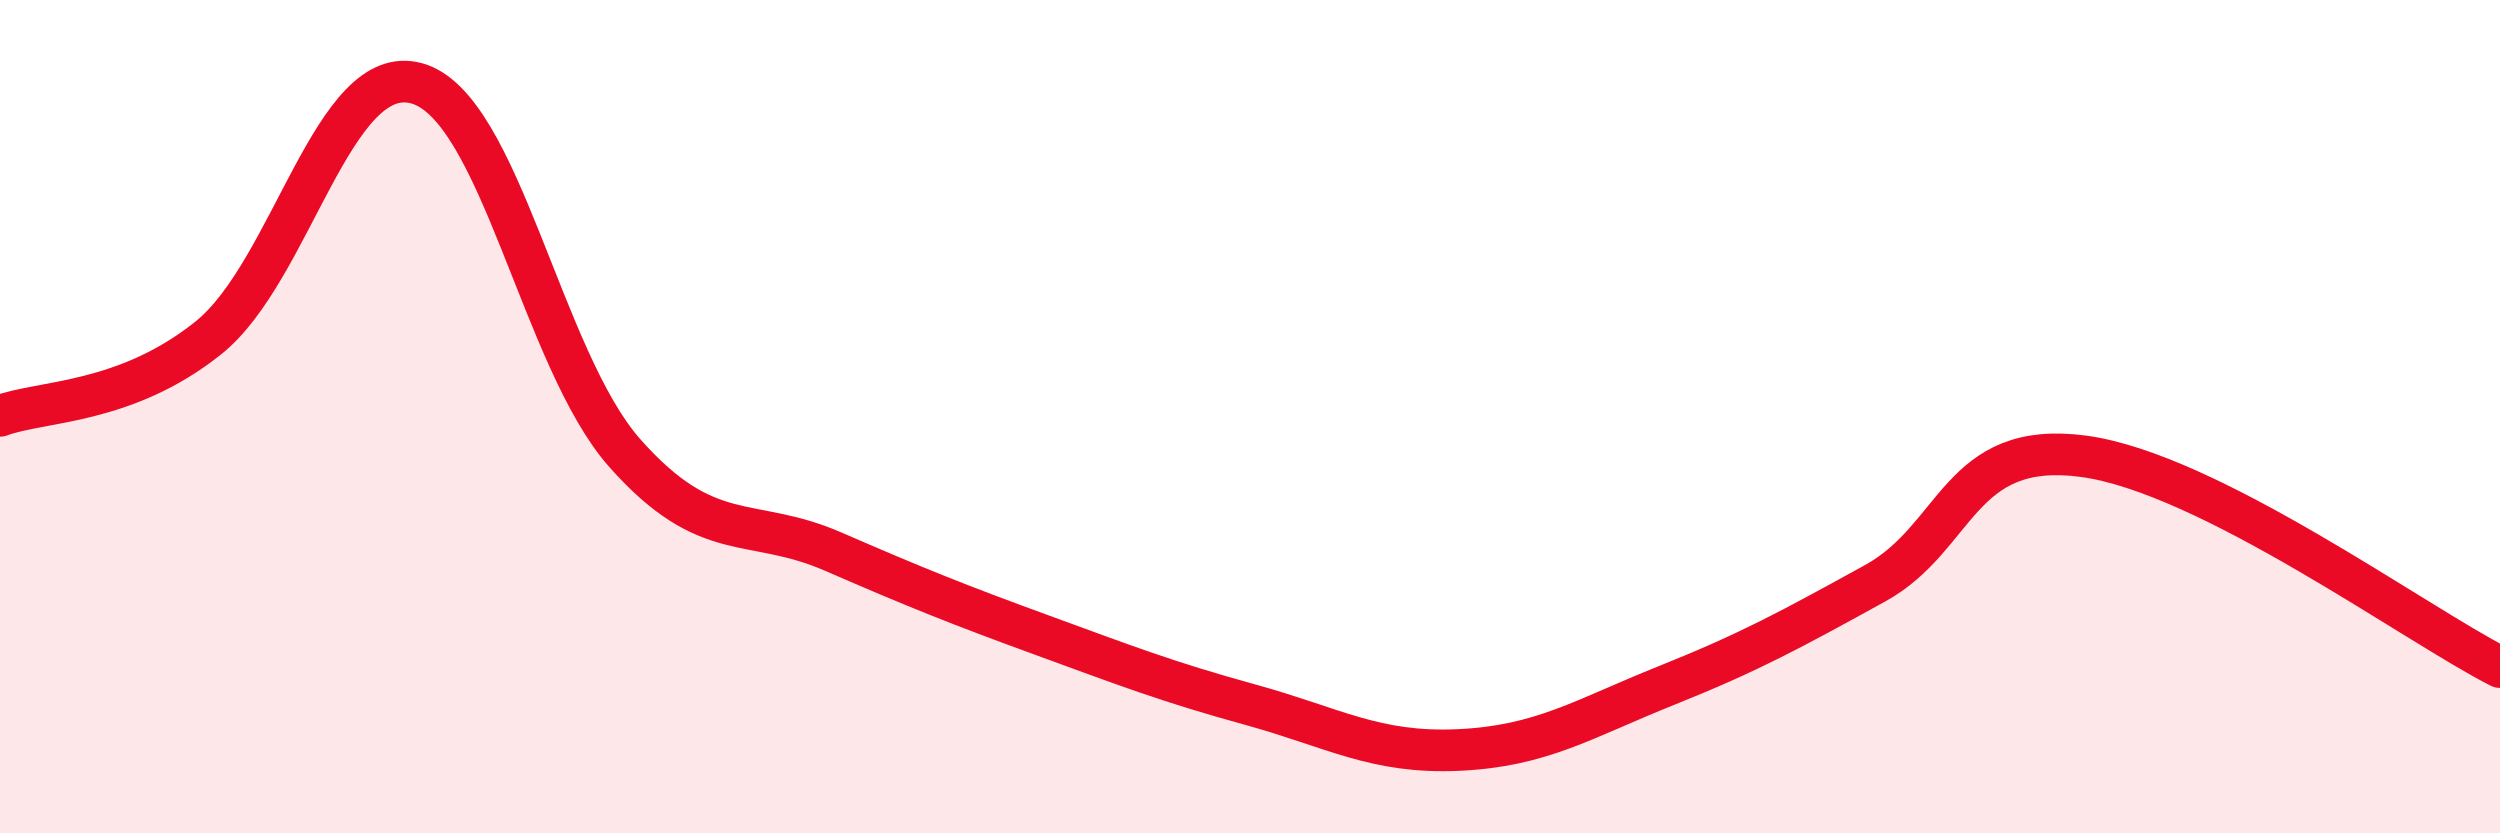 
    <svg width="60" height="20" viewBox="0 0 60 20" xmlns="http://www.w3.org/2000/svg">
      <path
        d="M 0,9.98 C 1,9.61 3,9.71 5,8.11 C 7,6.51 8,1.45 10,2 C 12,2.55 13,8.63 15,10.88 C 17,13.13 18,12.37 20,13.24 C 22,14.11 23,14.51 25,15.24 C 27,15.97 28,16.36 30,16.91 C 32,17.46 33,18.09 35,18 C 37,17.91 38,17.25 40,16.45 C 42,15.65 43,15.1 45,14 C 47,12.9 47,10.55 50,10.95 C 53,11.35 58,15 60,16.01L60 20L0 20Z"
        fill="#EB0A25"
        opacity="0.1"
        stroke-linecap="round"
        stroke-linejoin="round"
      />
      <path
        d="M 0,9.98 C 1,9.61 3,9.71 5,8.11 C 7,6.51 8,1.45 10,2 C 12,2.55 13,8.63 15,10.88 C 17,13.13 18,12.37 20,13.24 C 22,14.11 23,14.51 25,15.24 C 27,15.97 28,16.36 30,16.91 C 32,17.46 33,18.09 35,18 C 37,17.91 38,17.25 40,16.45 C 42,15.65 43,15.1 45,14 C 47,12.9 47,10.55 50,10.95 C 53,11.35 58,15 60,16.01"
        stroke="#EB0A25"
        stroke-width="1"
        fill="none"
        stroke-linecap="round"
        stroke-linejoin="round"
      />
    </svg>
  